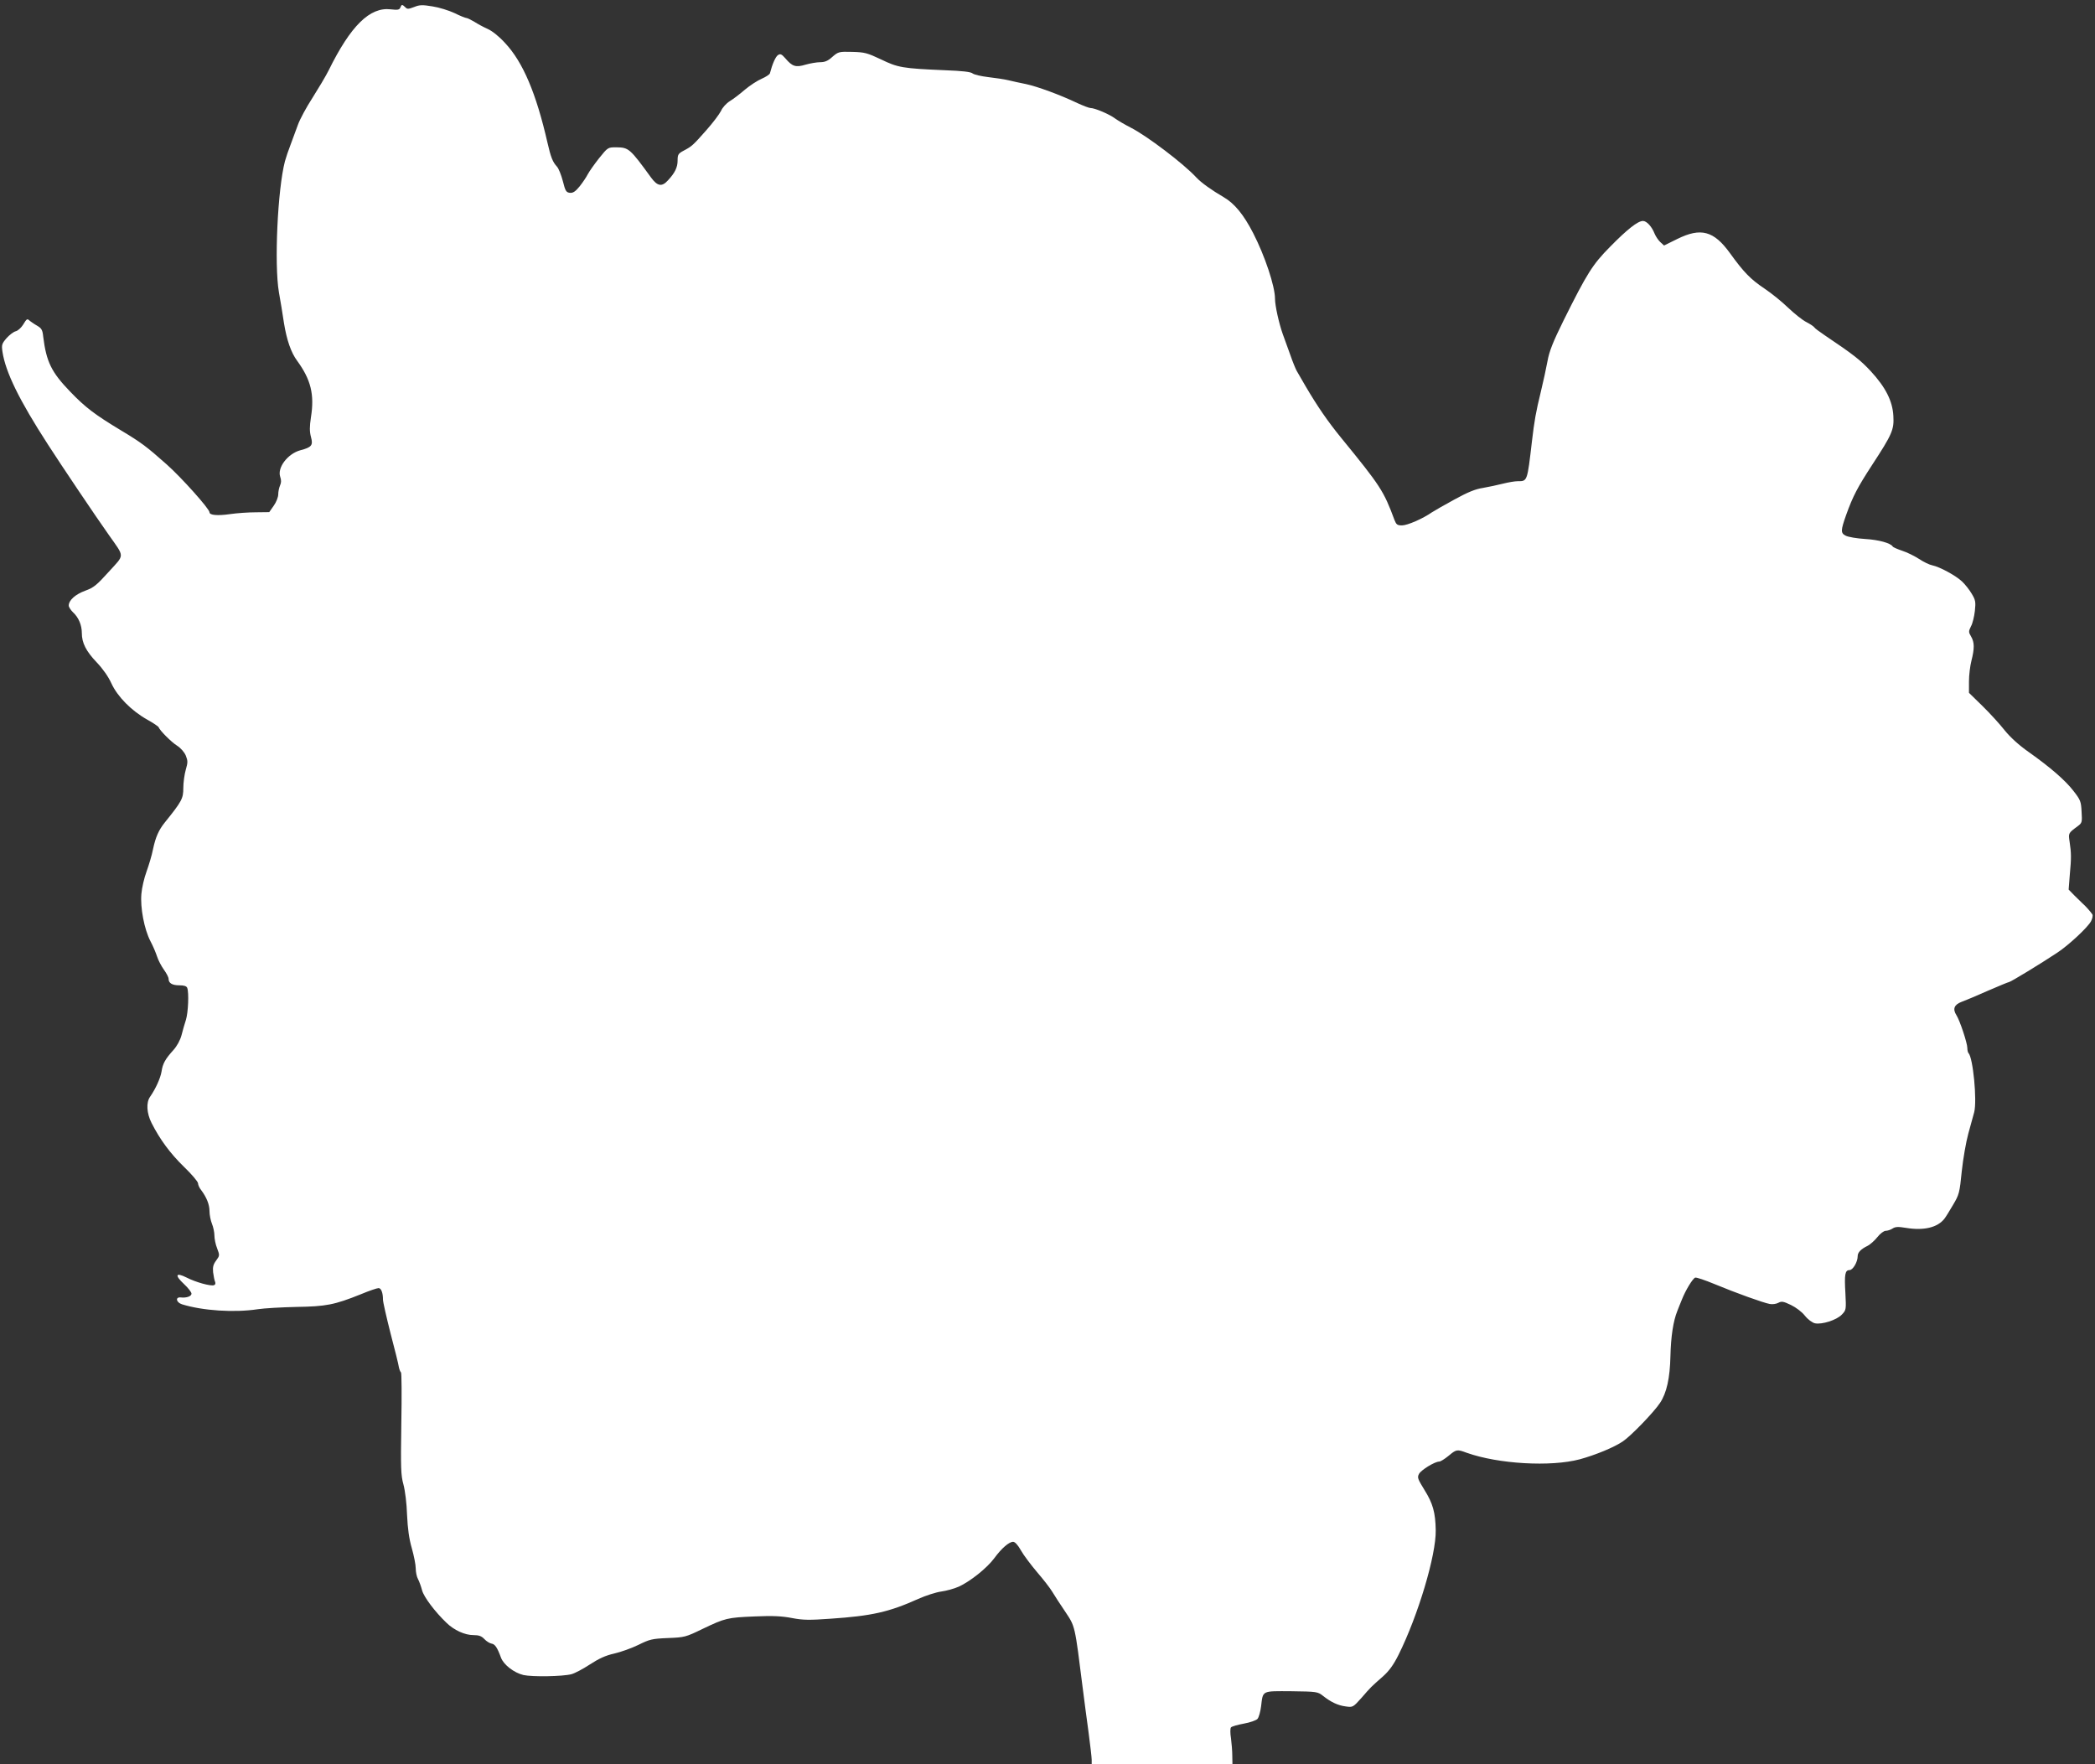 <?xml version="1.0" standalone="no"?>
<!DOCTYPE svg PUBLIC "-//W3C//DTD SVG 20010904//EN"
 "http://www.w3.org/TR/2001/REC-SVG-20010904/DTD/svg10.dtd">
<svg version="1.0" xmlns="http://www.w3.org/2000/svg"
 width="1280pt" height="1078pt" viewBox="0 0 1280 1078"
 preserveAspectRatio="xMidYMid meet">
<rect x="0" y="0" width="1280" height="1078" fill="#333333" stroke="none"/>
<g transform="translate(0,1078) scale(0.1,-0.1)"
fill="#ffffff" stroke="none">
<path d="M2446 10734 c-5 -14 -16 -16 -59 -11 -127 15 -244 -99 -379 -373 -18
-36 -63 -111 -99 -168 -37 -57 -77 -131 -89 -165 -12 -34 -33 -89 -45 -122
-13 -33 -28 -78 -34 -100 -45 -172 -66 -630 -37 -800 9 -49 23 -135 31 -189
17 -104 43 -180 81 -231 83 -114 106 -205 84 -343 -9 -60 -9 -88 0 -122 14
-51 4 -63 -65 -81 -77 -21 -142 -106 -123 -162 7 -20 7 -36 -1 -53 -6 -14 -11
-38 -11 -54 0 -17 -12 -48 -27 -69 l-28 -40 -82 -1 c-45 0 -116 -5 -157 -11
-76 -11 -126 -7 -126 11 0 21 -172 213 -261 292 -125 111 -156 134 -279 208
-161 97 -219 141 -312 238 -114 118 -145 182 -164 335 -4 41 -10 51 -37 67
-18 10 -37 24 -44 29 -17 16 -19 15 -42 -23 -12 -19 -32 -37 -45 -40 -13 -3
-38 -22 -56 -42 -29 -34 -31 -41 -25 -83 19 -125 102 -295 278 -567 79 -123
297 -447 371 -551 99 -141 99 -118 1 -226 -74 -82 -92 -97 -144 -116 -60 -22
-101 -58 -101 -91 0 -9 12 -27 26 -41 34 -31 54 -78 54 -127 0 -60 26 -111 91
-179 38 -40 71 -87 90 -129 37 -80 121 -166 219 -221 36 -20 67 -41 69 -46 8
-21 78 -91 113 -113 22 -14 44 -39 53 -60 13 -33 13 -42 0 -87 -8 -28 -15 -78
-15 -112 0 -64 -9 -81 -113 -210 -37 -46 -56 -88 -72 -163 -7 -37 -26 -99 -40
-138 -14 -38 -28 -98 -31 -134 -8 -84 17 -217 55 -290 16 -30 34 -73 41 -95 7
-22 26 -58 41 -79 16 -22 29 -47 29 -56 0 -27 22 -40 66 -40 29 0 44 -5 48
-16 11 -29 6 -150 -8 -195 -8 -24 -20 -66 -27 -94 -8 -30 -27 -65 -49 -90 -51
-56 -66 -84 -73 -132 -7 -41 -36 -105 -70 -154 -25 -35 -21 -101 9 -160 51
-101 114 -186 198 -268 47 -45 86 -91 86 -101 0 -9 8 -28 19 -41 33 -44 51
-88 51 -129 0 -22 7 -57 15 -77 8 -19 15 -52 15 -71 0 -20 7 -56 17 -80 16
-42 15 -44 -6 -73 -18 -24 -22 -40 -19 -72 3 -23 8 -49 12 -58 4 -10 2 -18 -6
-21 -19 -8 -113 18 -169 47 -66 33 -73 14 -15 -40 25 -23 46 -50 46 -59 0 -16
-31 -27 -65 -23 -35 4 -30 -30 7 -42 126 -39 319 -52 463 -30 39 6 144 12 235
14 182 3 232 12 396 78 50 21 98 37 107 37 16 0 27 -29 27 -71 0 -14 21 -106
46 -205 26 -98 49 -191 51 -207 3 -15 9 -29 13 -32 4 -2 5 -143 2 -312 -4
-272 -3 -316 13 -373 10 -37 20 -117 22 -185 4 -85 12 -145 29 -204 13 -46 24
-101 24 -123 0 -22 6 -52 14 -66 8 -15 19 -46 25 -69 11 -41 79 -131 149 -198
46 -45 112 -75 164 -75 34 0 50 -6 67 -24 13 -14 33 -26 44 -28 21 -3 35 -23
58 -86 16 -43 79 -92 137 -106 54 -12 240 -9 293 5 20 5 71 32 112 59 57 37
96 55 149 67 40 9 107 33 148 53 69 34 83 38 181 42 102 4 109 6 210 55 140
67 152 70 320 77 111 5 167 2 229 -10 68 -13 106 -13 233 -4 254 17 359 41
537 121 47 21 110 41 140 45 30 4 79 17 108 30 70 32 173 114 217 174 44 60
90 100 115 100 11 0 29 -19 48 -53 16 -29 61 -88 98 -132 38 -44 80 -98 93
-120 13 -22 48 -76 78 -120 63 -95 59 -78 109 -475 9 -69 24 -188 35 -265 10
-77 19 -152 19 -167 l0 -28 430 0 430 0 -1 53 c0 28 -4 77 -8 107 -5 30 -5 60
0 66 5 6 40 16 78 23 39 7 76 20 84 29 8 9 18 44 22 77 12 98 2 93 185 92 156
-2 161 -3 193 -28 48 -38 91 -59 140 -65 42 -6 44 -5 95 52 58 67 58 67 131
131 39 35 65 71 96 133 119 239 230 609 227 761 -2 108 -17 163 -69 246 -41
67 -45 76 -33 98 13 24 96 75 123 75 8 0 34 16 57 35 48 40 52 41 111 19 194
-69 514 -87 691 -40 95 26 210 73 264 110 49 33 189 178 226 234 41 61 61 152
64 287 3 120 17 213 42 275 5 14 18 45 28 70 22 56 65 127 81 134 6 3 60 -15
120 -40 130 -54 297 -114 336 -121 16 -3 39 0 52 7 20 11 31 9 77 -13 31 -15
67 -42 85 -65 19 -24 45 -43 62 -47 42 -9 133 20 164 53 27 28 27 30 22 131
-7 115 -2 141 25 141 21 0 50 50 50 85 0 23 19 43 62 64 15 8 41 31 58 52 17
22 40 39 51 39 11 0 30 6 42 14 17 11 34 12 82 4 109 -18 193 2 235 56 8 10
32 49 53 85 37 62 40 74 53 205 8 76 26 179 40 230 14 50 30 109 36 131 18 71
-7 333 -35 361 -4 4 -7 18 -7 31 0 30 -46 169 -67 201 -24 38 -13 64 32 81 22
8 94 38 161 68 67 29 125 53 129 53 9 0 193 112 294 179 70 46 188 156 207
193 8 16 12 34 8 41 -9 15 -45 55 -63 70 -7 7 -29 28 -48 47 l-34 35 7 90 c10
106 9 133 -1 201 -8 54 -9 53 49 96 27 20 28 24 24 89 -3 62 -7 72 -49 126
-51 66 -141 144 -275 239 -60 42 -112 90 -146 132 -29 37 -90 104 -135 148
l-83 81 0 70 c0 38 7 95 15 126 19 75 19 112 -2 148 -16 27 -16 31 -1 62 10
17 20 60 24 94 6 55 4 67 -19 105 -14 24 -40 57 -59 75 -38 36 -135 89 -182
99 -17 3 -54 21 -81 39 -28 18 -74 41 -103 50 -29 10 -55 21 -58 26 -13 21
-85 41 -169 46 -49 3 -103 12 -118 20 -32 16 -31 32 3 128 41 114 69 167 158
304 123 188 135 216 130 300 -5 91 -47 174 -137 272 -64 69 -106 102 -283 221
-31 21 -60 42 -63 48 -4 6 -25 20 -48 32 -23 11 -73 51 -112 88 -38 37 -104
90 -146 118 -82 55 -124 97 -209 215 -99 137 -178 158 -322 87 l-81 -40 -23
21 c-12 11 -28 35 -35 52 -17 43 -48 77 -71 77 -31 0 -96 -51 -200 -157 -108
-109 -141 -162 -284 -449 -66 -134 -88 -189 -99 -250 -8 -44 -26 -126 -40
-184 -32 -131 -40 -179 -55 -305 -29 -249 -28 -245 -87 -245 -18 0 -58 -7 -90
-15 -32 -8 -87 -20 -122 -26 -47 -7 -93 -26 -175 -71 -61 -33 -123 -69 -137
-78 -56 -39 -150 -80 -183 -80 -29 0 -35 5 -46 33 -66 178 -85 207 -325 501
-84 103 -145 192 -218 316 -24 41 -49 84 -55 95 -6 11 -24 54 -38 95 -15 41
-36 100 -47 130 -23 65 -47 173 -47 215 0 76 -62 262 -133 400 -59 115 -115
182 -180 220 -74 43 -138 89 -167 120 -78 85 -304 256 -401 305 -35 18 -78 43
-96 56 -34 26 -124 64 -150 64 -9 0 -45 14 -80 30 -107 51 -244 101 -313 116
-36 7 -85 18 -110 24 -25 6 -80 14 -123 19 -42 5 -85 15 -94 22 -11 10 -63 16
-172 20 -257 11 -285 16 -388 66 -85 40 -100 44 -176 46 -81 2 -85 1 -121 -30
-27 -25 -46 -33 -75 -33 -20 0 -61 -7 -89 -15 -60 -18 -81 -12 -124 39 -22 25
-30 29 -44 20 -15 -9 -35 -54 -50 -112 -2 -7 -25 -22 -50 -33 -26 -11 -72 -41
-103 -67 -31 -27 -72 -58 -92 -70 -21 -13 -45 -39 -54 -60 -10 -20 -50 -73
-89 -117 -83 -94 -89 -99 -138 -125 -34 -18 -38 -24 -38 -61 0 -41 -16 -75
-59 -121 -37 -41 -64 -36 -103 17 -130 179 -137 184 -213 185 -51 0 -51 0
-105 -67 -30 -38 -60 -81 -69 -98 -8 -16 -30 -49 -49 -73 -27 -33 -41 -42 -61
-40 -22 3 -27 11 -42 71 -10 38 -26 79 -37 90 -25 27 -37 57 -57 145 -69 302
-150 493 -259 609 -36 40 -79 74 -106 86 -25 11 -62 31 -82 44 -21 12 -42 23
-48 23 -6 0 -39 13 -73 30 -34 16 -95 35 -135 41 -61 10 -78 10 -112 -4 -35
-13 -42 -14 -54 -1 -19 18 -22 18 -30 -2z"/>
</g>
</svg>
